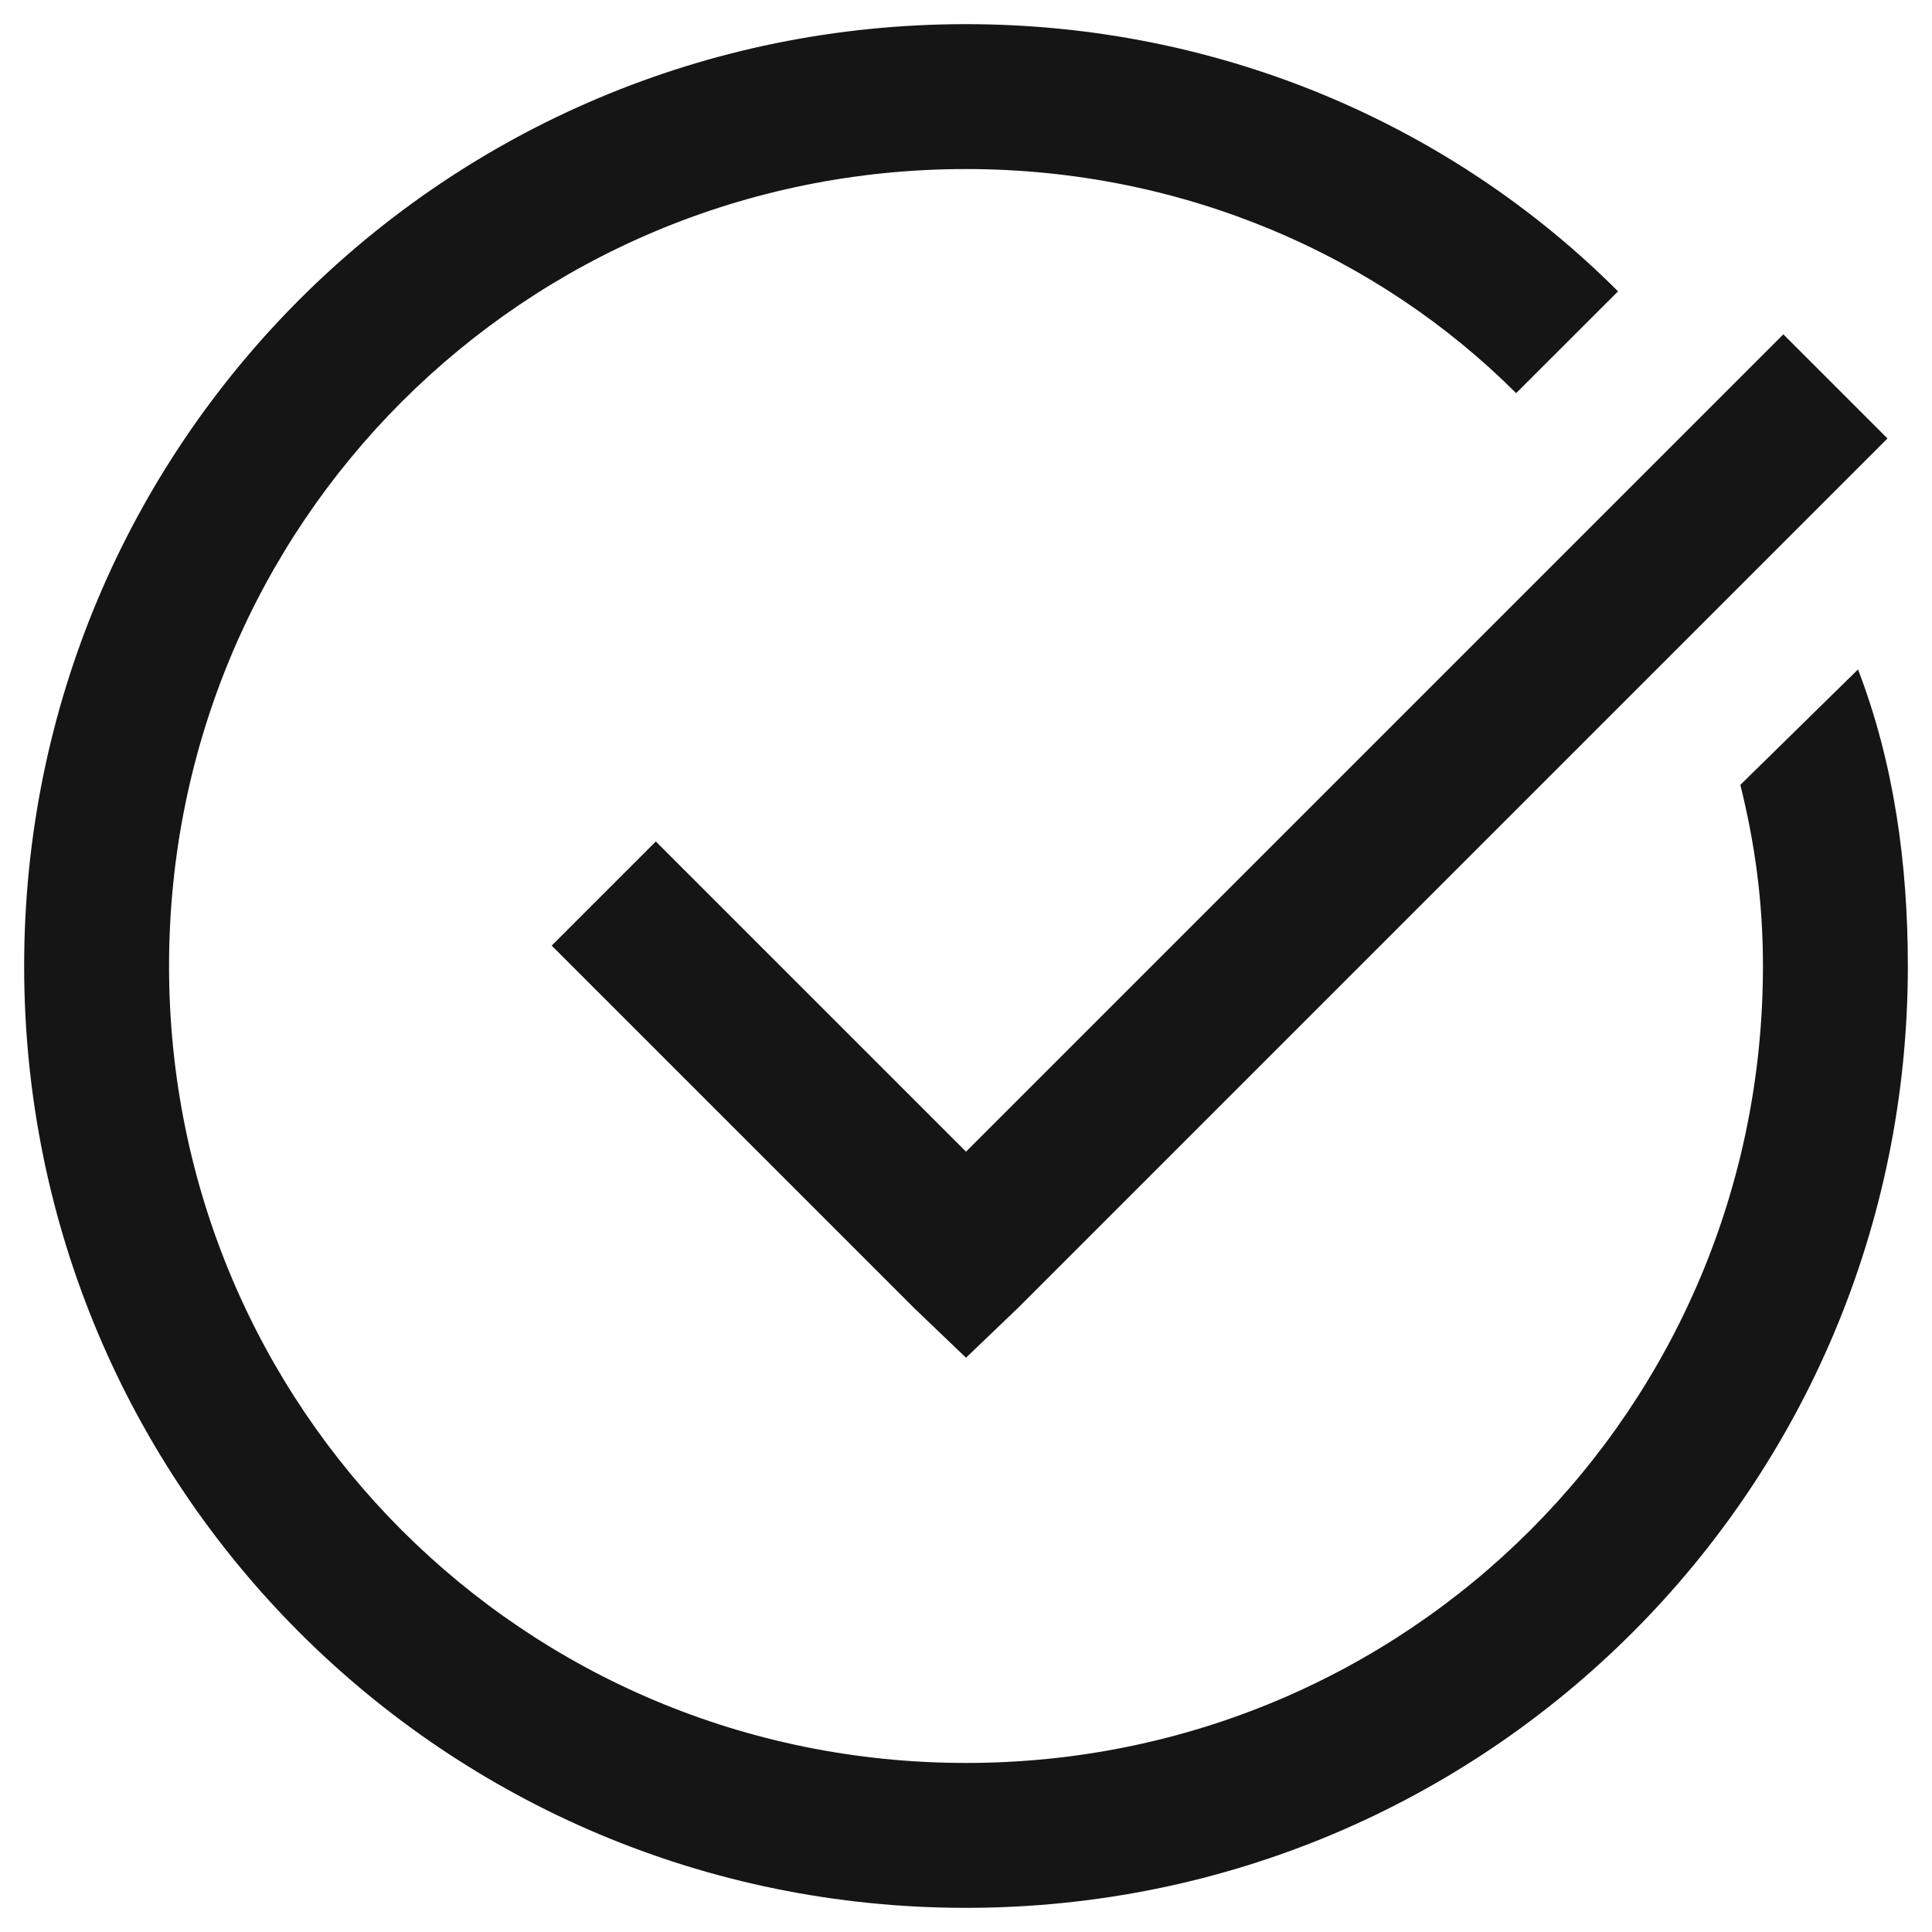 <svg width="20" height="20" viewBox="0 0 20 20" fill="none" xmlns="http://www.w3.org/2000/svg">
<path d="M10 0.25C4.601 0.25 0.25 4.601 0.25 10C0.25 15.399 4.601 19.75 10 19.75C15.399 19.75 19.75 15.399 19.75 10C19.75 8.951 19.609 7.905 19.234 6.93L18.016 8.125C18.165 8.726 18.25 9.326 18.25 10C18.25 14.576 14.576 18.25 10 18.25C5.424 18.25 1.75 14.576 1.75 10C1.75 5.424 5.424 1.75 10 1.75C12.25 1.75 14.271 2.646 15.695 4.07L16.75 3.016C15.024 1.29 12.625 0.25 10 0.25ZM18.461 3.461L10 11.922L6.789 8.711L5.711 9.789L9.461 13.539L10 14.055L10.539 13.539L19.539 4.539L18.461 3.461Z" fill="#151515"/>
</svg>
